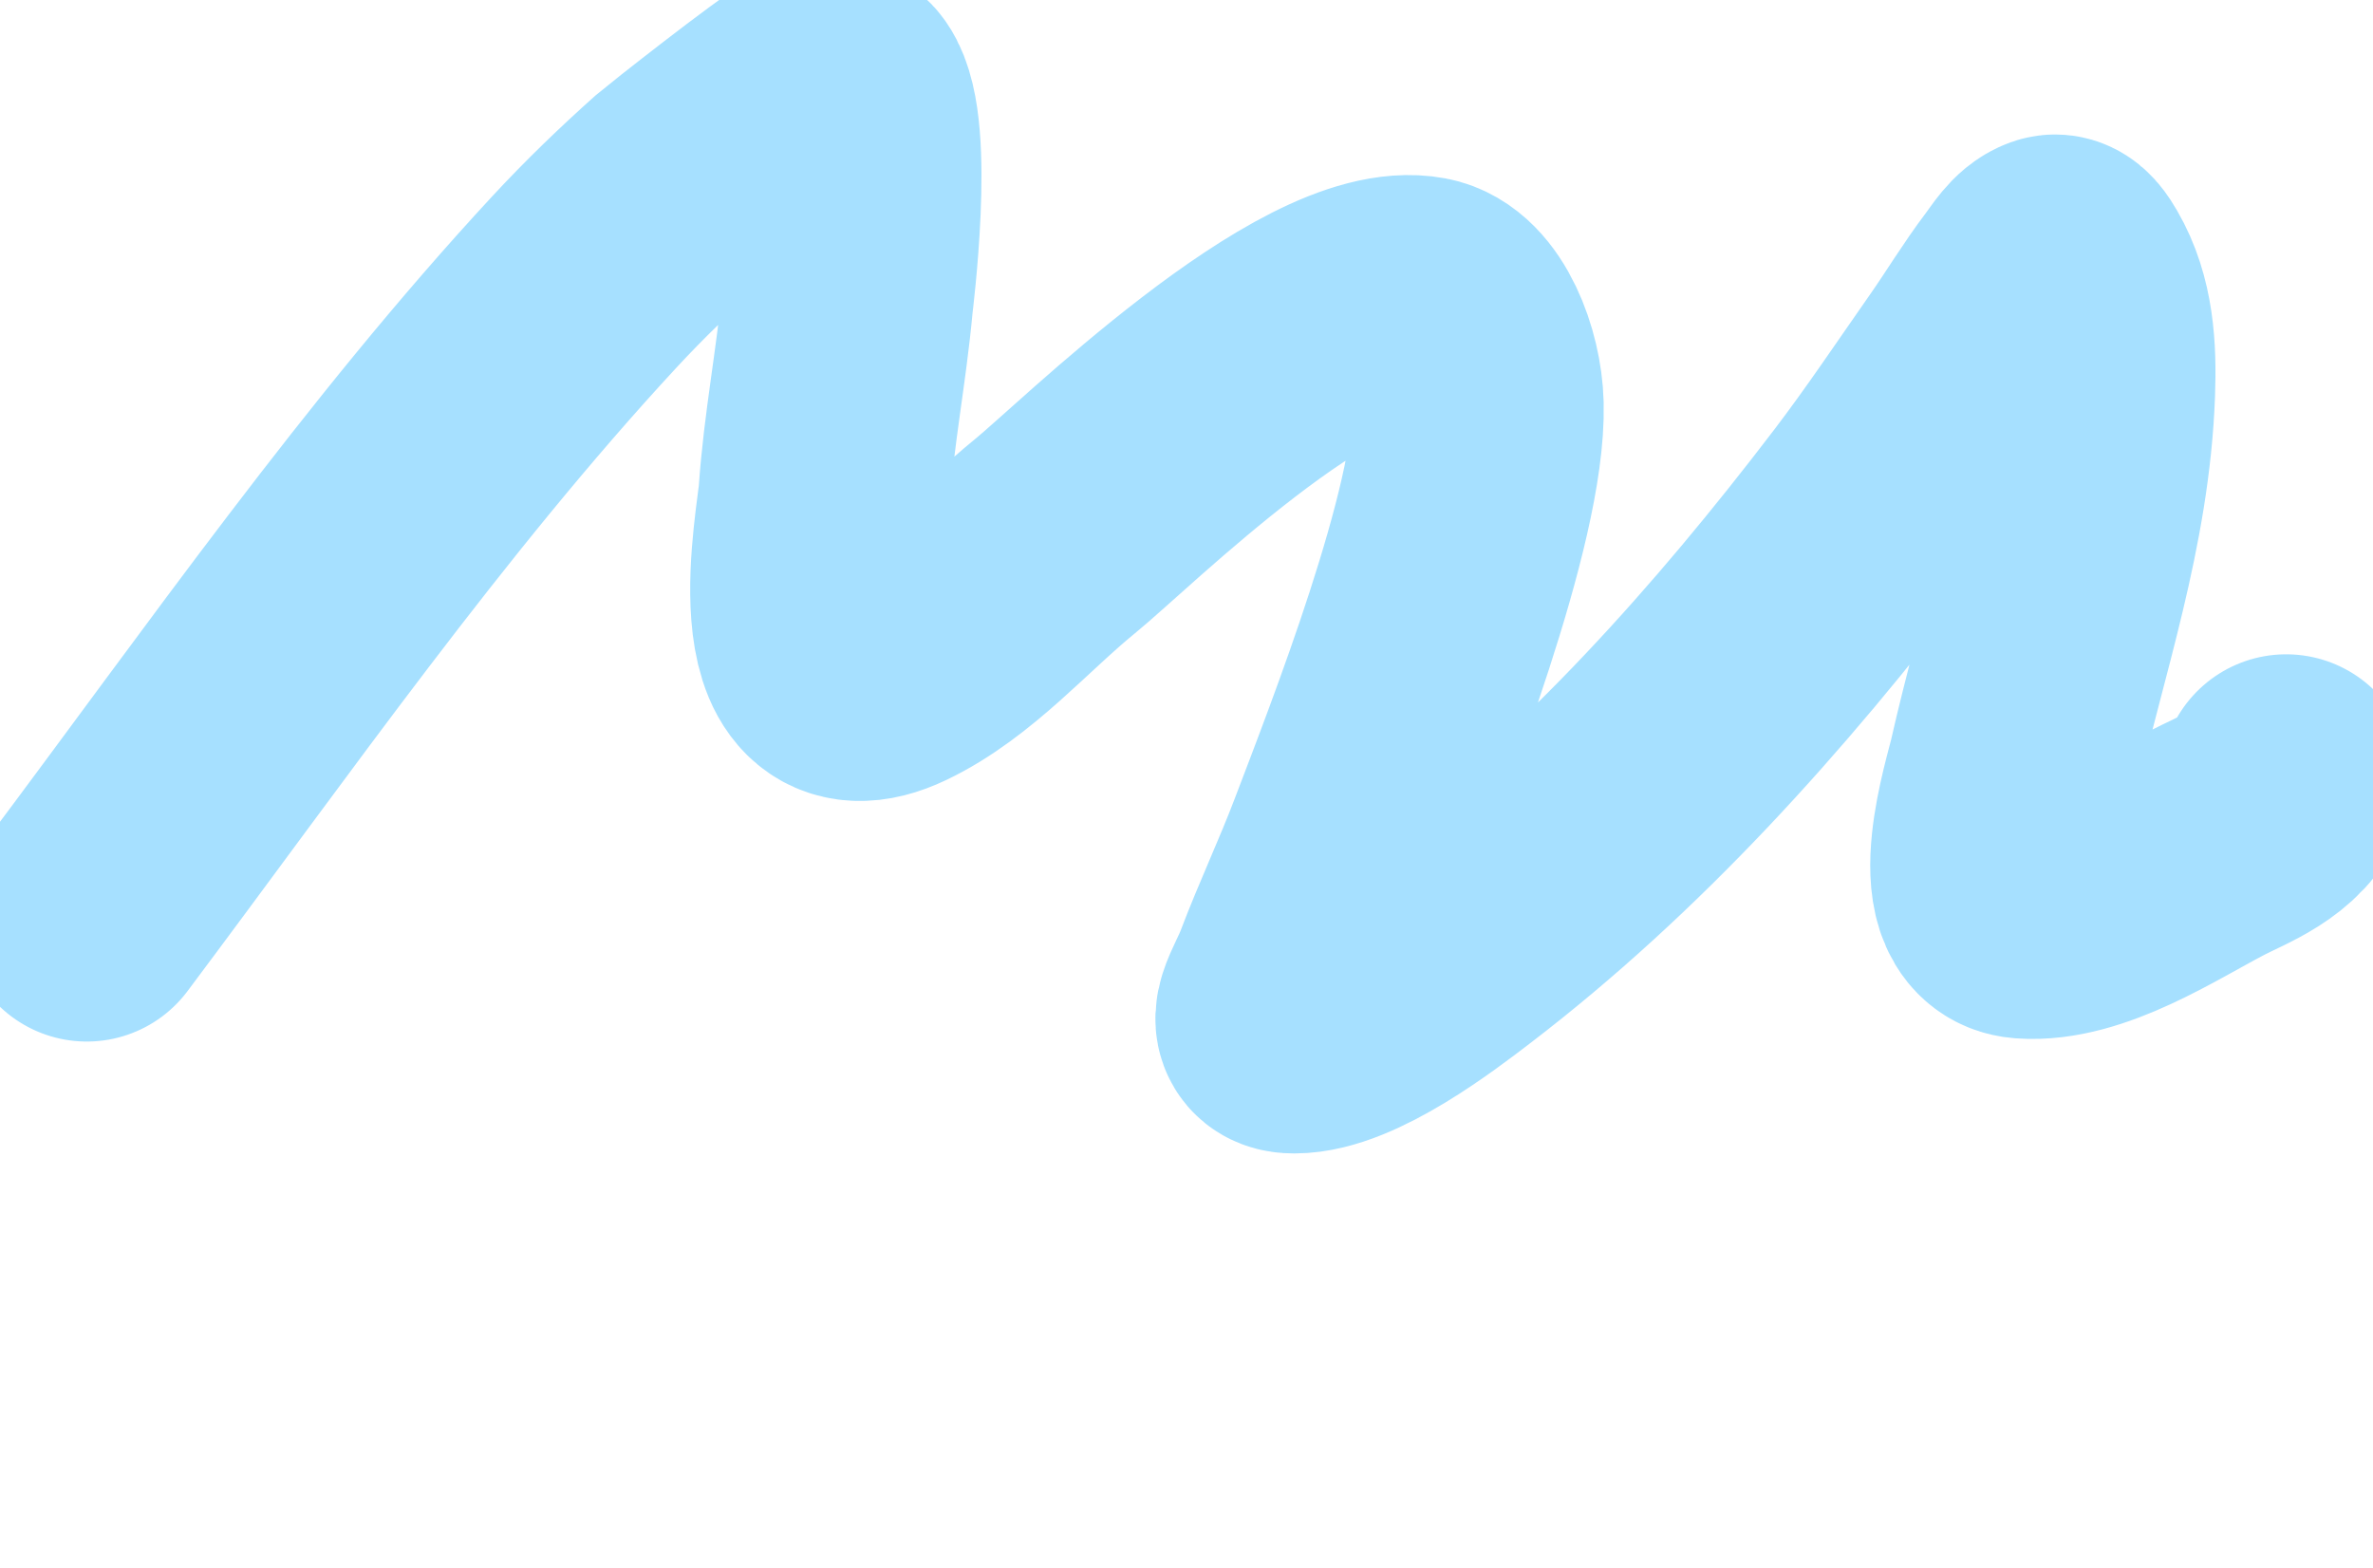 <?xml version="1.0" encoding="UTF-8"?> <!--?xml version="1.0" encoding="UTF-8"?--> <!--?xml version="1.0" encoding="UTF-8"?--> <!--?xml version="1.0" encoding="UTF-8"?--> <!--?xml version="1.0" encoding="UTF-8"?--> <!--?xml version="1.0" encoding="UTF-8"?--> <!--?xml version="1.0" encoding="UTF-8"?--> <!--?xml version="1.0" encoding="UTF-8"?--> <!--?xml version="1.0" encoding="UTF-8"?--> <!--?xml version="1.0" encoding="UTF-8"?--> <!--?xml version="1.0" encoding="UTF-8"?--> <svg xmlns="http://www.w3.org/2000/svg" viewBox="0 0 1200 792.794" fill="none"> <path d="M43.891 463.115C125.351 354.42 204.669 240.704 295.462 142.629C310.808 126.053 326.948 110.506 343.52 95.715C345.349 94.083 402.041 49.281 409.233 46.161C414.503 43.876 422.422 42.056 426.028 47.188C439.331 66.109 428.69 150.024 428.481 152.306C425.471 185.082 419.072 217.375 416.835 250.239C415.853 264.635 396.21 363.289 451.162 337.031C481.937 322.325 506.396 293.211 533.792 270.912C558.275 250.984 667.479 143.118 719.282 152.745C736.342 155.916 746.834 184.155 747.358 204.792C748.764 260.162 701.561 379.814 683.852 426.463C675.255 449.109 664.983 470.812 656.39 493.463C651.341 506.77 641.152 519.705 654.429 519.705C679.369 519.705 718.137 490.08 735.343 476.895C815.245 415.672 884.179 339.27 947.928 255.664C965.295 232.888 981.402 208.781 997.947 185.145C1007.027 172.176 1015.298 158.386 1024.797 145.855C1028.824 140.541 1032.655 133.819 1038.406 131.78C1041.375 130.727 1044.114 135.338 1045.884 138.378C1056.143 155.99 1057.287 176.766 1056.55 197.901C1054.235 264.335 1032.605 325.092 1018.299 388.345C1015.8 399.395 996.521 459.595 1023.817 461.649C1053.599 463.89 1089.501 440.135 1115.643 426.463C1128.205 419.891 1150.146 412.302 1156.1 394.501" stroke="#A6E0FF" stroke-width="127.219" stroke-linecap="round"></path> </svg> 